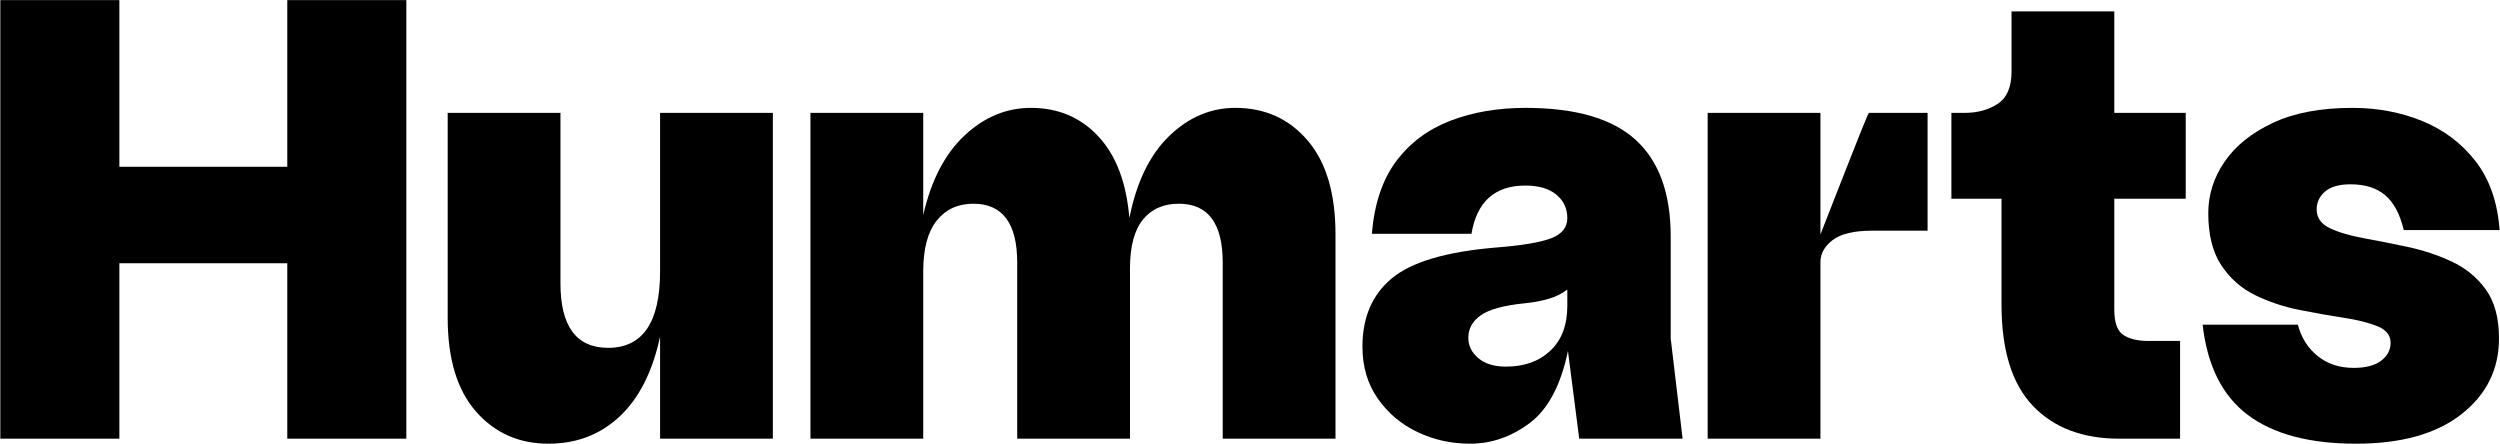 <?xml version="1.0" encoding="UTF-8" standalone="no"?>
<!DOCTYPE svg PUBLIC "-//W3C//DTD SVG 1.1//EN" "http://www.w3.org/Graphics/SVG/1.1/DTD/svg11.dtd">
<svg width="100%" height="100%" viewBox="0 0 816 145" version="1.1" xmlns="http://www.w3.org/2000/svg" xmlns:xlink="http://www.w3.org/1999/xlink" xml:space="preserve" xmlns:serif="http://www.serif.com/" style="fill-rule:evenodd;clip-rule:evenodd;stroke-linejoin:round;stroke-miterlimit:2;">
    <g transform="matrix(17.042,0,0,17.042,-12158.2,-5106.79)">
        <path d="M718.928,308.061L718.928,304.701L715.712,304.701L715.712,308.061L713.432,308.061L713.432,299.661L715.712,299.661L715.712,302.853L718.928,302.853L718.928,299.661L721.208,299.661L721.208,308.061L718.928,308.061Z" style="fill-rule:nonzero;"/>
    </g>
    <g transform="matrix(17.042,0,0,17.042,-12158.2,-5106.79)">
        <path d="M724.16,305.085C724.16,305.909 724.464,306.321 725.072,306.321C725.736,306.321 726.068,305.833 726.068,304.857L726.068,301.821L728.228,301.821L728.228,308.061L726.068,308.061L726.068,306.105C725.924,306.777 725.666,307.287 725.294,307.635C724.922,307.983 724.468,308.157 723.932,308.157C723.364,308.157 722.9,307.951 722.54,307.539C722.18,307.127 722,306.529 722,305.745L722,301.821L724.16,301.821L724.16,305.085Z" style="fill-rule:nonzero;"/>
    </g>
    <g transform="matrix(17.042,0,0,17.042,-12158.2,-5106.79)">
        <path d="M736.844,304.689C736.844,303.937 736.564,303.561 736.004,303.561C735.708,303.561 735.478,303.663 735.314,303.867C735.15,304.071 735.068,304.381 735.068,304.797L735.068,308.061L732.908,308.061L732.908,304.689C732.908,303.937 732.628,303.561 732.068,303.561C731.772,303.561 731.538,303.669 731.366,303.885C731.194,304.101 731.108,304.425 731.108,304.857L731.108,308.061L728.948,308.061L728.948,301.821L731.108,301.821L731.108,303.777C731.26,303.113 731.524,302.605 731.9,302.253C732.276,301.901 732.7,301.725 733.172,301.725C733.692,301.725 734.122,301.907 734.462,302.271C734.802,302.635 735,303.157 735.056,303.837C735.192,303.149 735.446,302.625 735.818,302.265C736.19,301.905 736.612,301.725 737.084,301.725C737.652,301.725 738.114,301.933 738.47,302.349C738.826,302.765 739.004,303.365 739.004,304.149L739.004,308.061L736.844,308.061L736.844,304.689Z" style="fill-rule:nonzero;"/>
    </g>
    <g transform="matrix(17.042,0,0,17.042,-12158.2,-5106.79)">
        <path d="M743.672,308.061L743.456,306.381C743.32,307.037 743.076,307.497 742.724,307.761C742.372,308.025 741.992,308.157 741.584,308.157C741.224,308.157 740.888,308.083 740.576,307.935C740.264,307.787 740.01,307.573 739.814,307.293C739.618,307.013 739.52,306.681 739.52,306.297C739.52,305.737 739.708,305.301 740.084,304.989C740.46,304.677 741.12,304.481 742.064,304.401C742.576,304.361 742.934,304.301 743.138,304.221C743.342,304.141 743.444,304.013 743.444,303.837C743.444,303.653 743.374,303.503 743.234,303.387C743.094,303.271 742.896,303.213 742.64,303.213C742.056,303.213 741.712,303.521 741.608,304.137L739.7,304.137C739.748,303.561 739.904,303.097 740.168,302.745C740.432,302.393 740.778,302.135 741.206,301.971C741.634,301.807 742.112,301.725 742.64,301.725C743.6,301.725 744.304,301.929 744.752,302.337C745.2,302.745 745.424,303.361 745.424,304.185L745.424,306.141L745.652,308.061L743.672,308.061ZM741.548,306.129C741.548,306.281 741.612,306.411 741.74,306.519C741.868,306.627 742.044,306.681 742.268,306.681C742.62,306.681 742.904,306.579 743.12,306.375C743.336,306.171 743.444,305.885 743.444,305.517L743.444,305.205C743.34,305.285 743.218,305.345 743.078,305.385C742.938,305.425 742.784,305.453 742.616,305.469C742.224,305.509 741.948,305.585 741.788,305.697C741.628,305.809 741.548,305.953 741.548,306.129Z" style="fill-rule:nonzero;"/>
    </g>
    <g transform="matrix(17.042,0,0,17.042,-12158.2,-5106.79)">
        <path d="M746.132,308.061L746.132,301.821L748.292,301.821L748.292,304.149C748.508,303.597 748.678,303.163 748.802,302.847C748.926,302.531 749.018,302.299 749.078,302.151C749.138,302.003 749.176,301.911 749.192,301.875C749.208,301.839 749.22,301.821 749.228,301.821L750.344,301.821L750.344,304.077L749.288,304.077C748.936,304.077 748.682,304.137 748.526,304.257C748.37,304.377 748.292,304.517 748.292,304.677L748.292,308.061L746.132,308.061Z" style="fill-rule:nonzero;"/>
    </g>
    <g transform="matrix(17.042,0,0,17.042,-12158.2,-5106.79)">
        <path d="M754.016,308.061C753.312,308.061 752.76,307.851 752.36,307.431C751.96,307.011 751.76,306.365 751.76,305.493L751.76,303.465L750.8,303.465L750.8,301.821L751.052,301.821C751.3,301.821 751.512,301.763 751.688,301.647C751.864,301.531 751.952,301.325 751.952,301.029L751.952,299.877L753.92,299.877L753.92,301.821L755.288,301.821L755.288,303.465L753.92,303.465L753.92,305.589C753.92,305.837 753.978,305.999 754.094,306.075C754.21,306.151 754.368,306.189 754.568,306.189L755.18,306.189L755.18,308.061L754.016,308.061Z" style="fill-rule:nonzero;"/>
    </g>
    <g transform="matrix(17.042,0,0,17.042,-12158.2,-5106.79)">
        <path d="M758.552,308.157C757.656,308.157 756.964,307.973 756.476,307.605C755.988,307.237 755.7,306.661 755.612,305.877L757.436,305.877C757.5,306.125 757.626,306.325 757.814,306.477C758.002,306.629 758.232,306.705 758.504,306.705C758.736,306.705 758.912,306.659 759.032,306.567C759.152,306.475 759.212,306.361 759.212,306.225C759.212,306.081 759.128,305.975 758.96,305.907C758.792,305.839 758.576,305.785 758.312,305.745C758.048,305.705 757.766,305.655 757.466,305.595C757.166,305.535 756.884,305.441 756.62,305.313C756.356,305.185 756.14,304.995 755.972,304.743C755.804,304.491 755.72,304.157 755.72,303.741C755.72,303.389 755.824,303.061 756.032,302.757C756.24,302.453 756.548,302.205 756.956,302.013C757.364,301.821 757.872,301.725 758.48,301.725C758.96,301.725 759.406,301.809 759.818,301.977C760.23,302.145 760.57,302.401 760.838,302.745C761.106,303.089 761.26,303.529 761.3,304.065L759.464,304.065C759.392,303.761 759.274,303.539 759.11,303.399C758.946,303.259 758.724,303.189 758.444,303.189C758.228,303.189 758.066,303.235 757.958,303.327C757.85,303.419 757.796,303.533 757.796,303.669C757.796,303.829 757.88,303.949 758.048,304.029C758.216,304.109 758.432,304.173 758.696,304.221C758.96,304.269 759.242,304.325 759.542,304.389C759.842,304.453 760.124,304.547 760.388,304.671C760.652,304.795 760.868,304.973 761.036,305.205C761.204,305.437 761.288,305.749 761.288,306.141C761.288,306.733 761.048,307.217 760.568,307.593C760.088,307.969 759.416,308.157 758.552,308.157Z" style="fill-rule:nonzero;"/>
    </g>
</svg>
